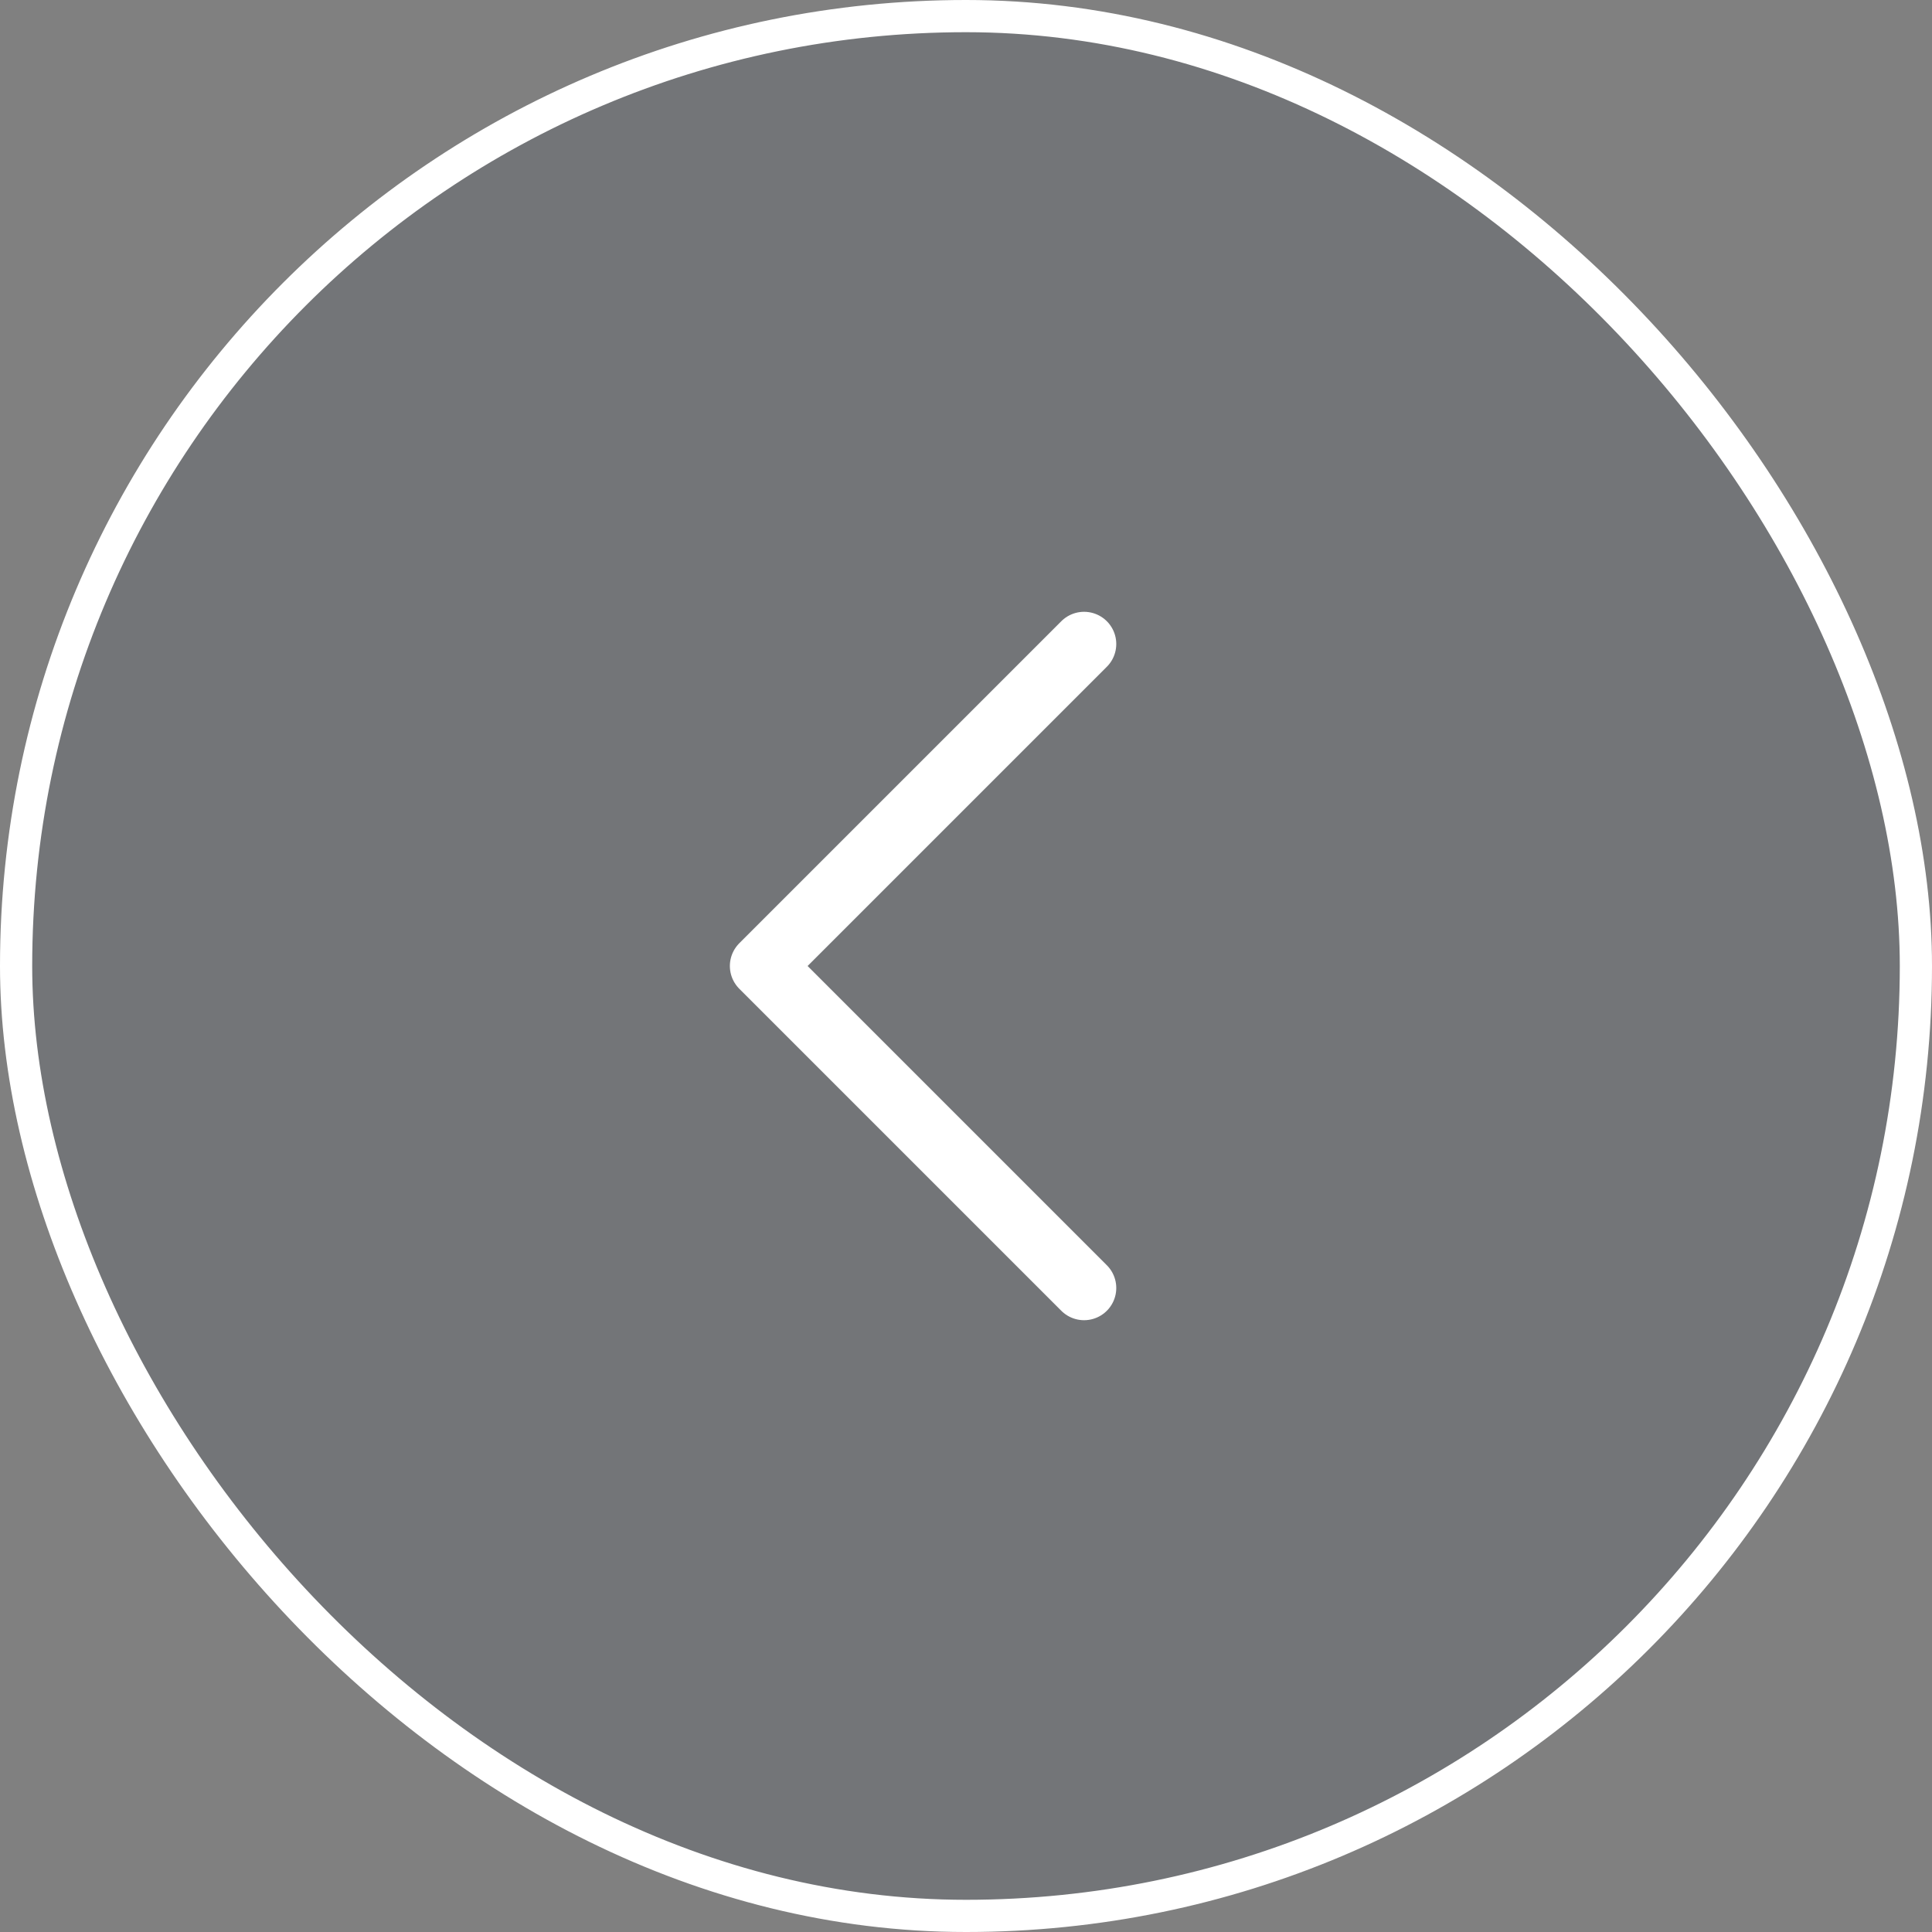 <svg width="45" height="45" viewBox="0 0 45 45" fill="none" xmlns="http://www.w3.org/2000/svg">
<rect x="0" y="0" width="45" height="45" fill="#808080" stroke="none"/>
<rect x="44.625" y="44.625" width="44.25" height="44.25" rx="22.125" transform="rotate(-180 44.625 44.625)" fill="#001A34" fill-opacity="0.1"/>
<rect x="44.625" y="44.625" width="44.25" height="44.25" rx="22.125" transform="rotate(-180 44.625 44.625)" stroke="white" stroke-width="0.75"/>
<path d="M25.25 30L17.75 22.5L25.25 15" stroke="white" stroke-width="1.5" stroke-linecap="round" stroke-linejoin="round"/>
</svg>
